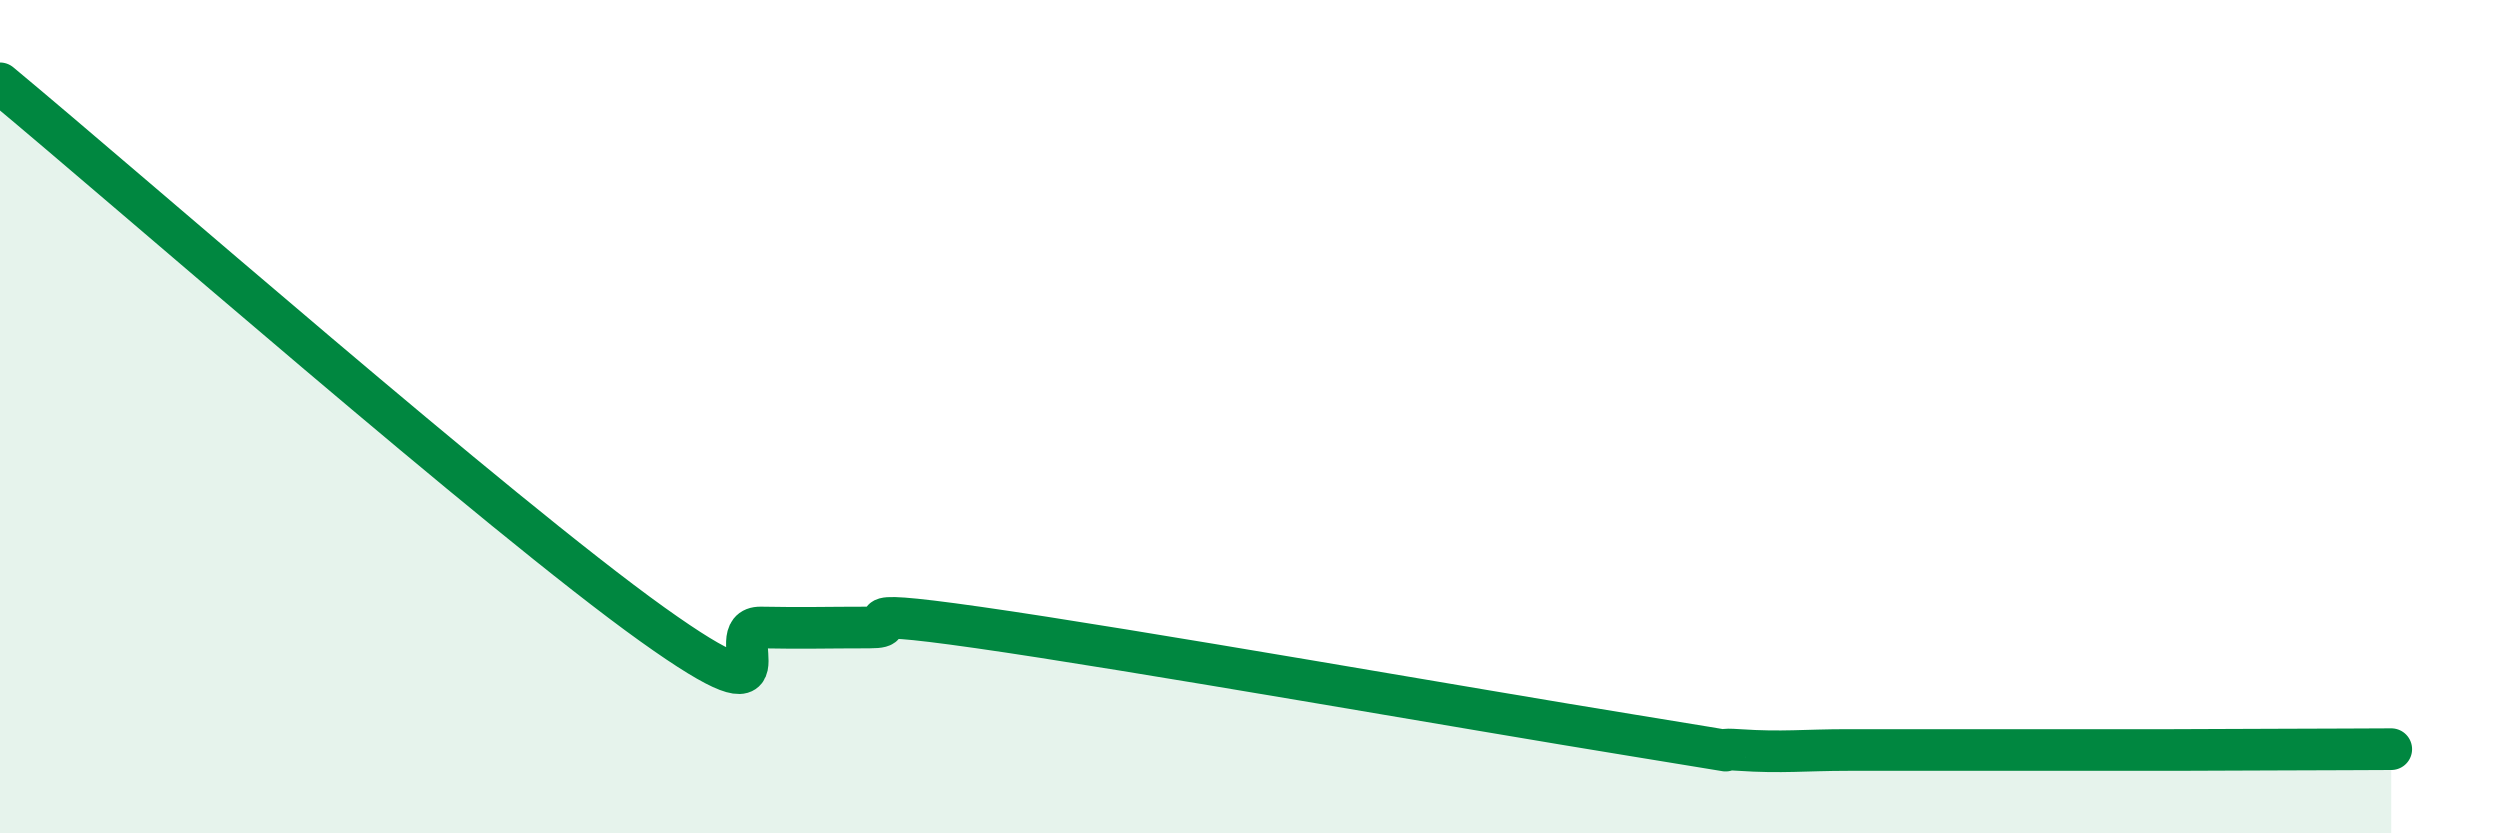 
    <svg width="60" height="20" viewBox="0 0 60 20" xmlns="http://www.w3.org/2000/svg">
      <path
        d="M 0,2 C 3.13,4.6 12,12.37 15.65,14.98 C 19.3,17.59 17.22,15.04 18.26,15.06 C 19.3,15.08 19.83,15.06 20.87,15.06 C 21.91,15.06 19.83,14.54 23.48,15.06 C 27.13,15.58 35.48,17.05 39.13,17.64 C 42.78,18.23 40.7,17.93 41.74,18 C 42.78,18.07 43.31,18 44.35,18 C 45.39,18 45.92,18 46.96,18 C 48,18 48.53,18 49.57,18 C 50.61,18 51.13,18 52.17,18 C 53.21,18 53.74,17.99 54.78,17.99 C 55.82,17.99 56.87,17.98 57.39,17.98L57.39 20L0 20Z"
        fill="#008740"
        opacity="0.1"
        stroke-linecap="round"
        stroke-linejoin="round"
      />
      <path
        d="M 0,2 C 3.13,4.6 12,12.37 15.65,14.98 C 19.3,17.59 17.22,15.04 18.26,15.06 C 19.3,15.08 19.83,15.06 20.87,15.06 C 21.91,15.06 19.83,14.54 23.48,15.06 C 27.13,15.58 35.48,17.05 39.13,17.64 C 42.78,18.23 40.7,17.93 41.74,18 C 42.78,18.07 43.31,18 44.35,18 C 45.39,18 45.92,18 46.96,18 C 48,18 48.53,18 49.57,18 C 50.61,18 51.13,18 52.17,18 C 53.21,18 53.74,17.99 54.78,17.99 C 55.82,17.99 56.87,17.98 57.39,17.98"
        stroke="#008740"
        stroke-width="1"
        fill="none"
        stroke-linecap="round"
        stroke-linejoin="round"
      />
    </svg>
  